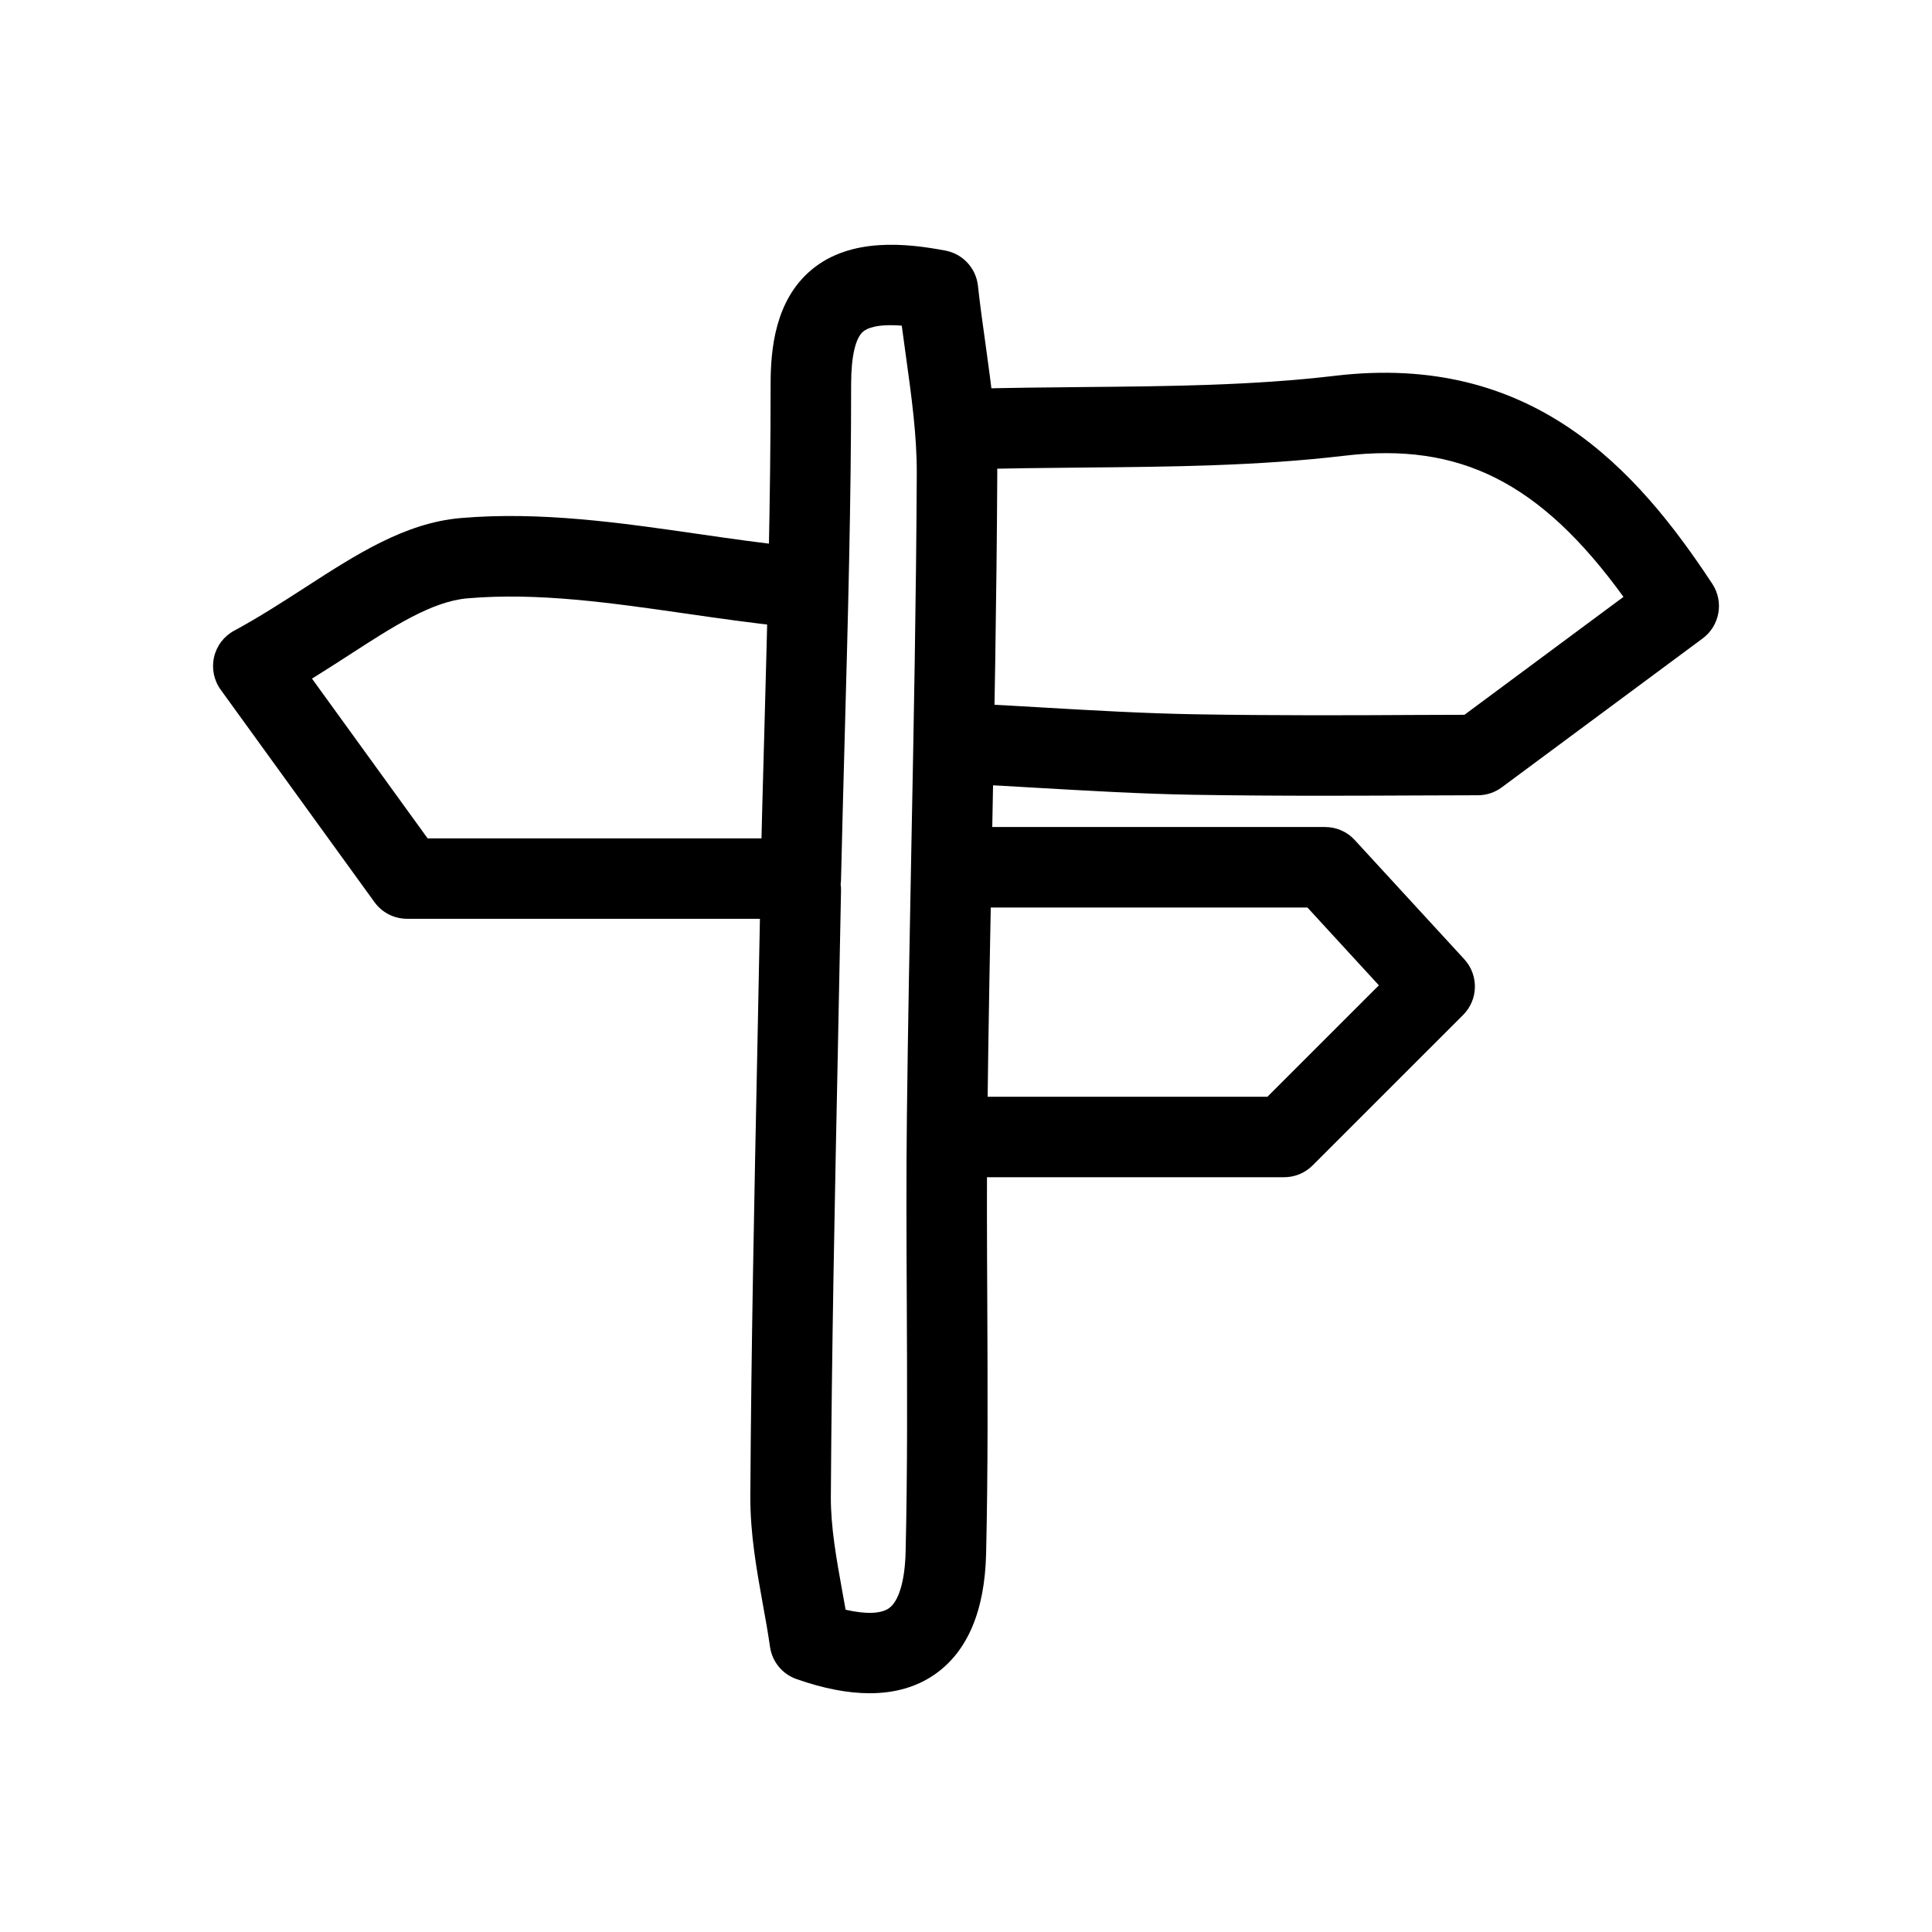 <?xml version="1.0" ?>
<!DOCTYPE svg  PUBLIC '-//W3C//DTD SVG 1.1//EN'  'http://www.w3.org/Graphics/SVG/1.1/DTD/svg11.dtd'>

<svg fill="#000000" width="800px" height="800px" viewBox="0 0 48 48" enable-background="new 0 0 48 48" id="Layer_1" version="1.1" xml:space="preserve" xmlns="http://www.w3.org/2000/svg" xmlns:xlink="http://www.w3.org/1999/xlink">
<g>
<g>
<path d="M32.851,19.77c-1.021,0-2.111-0.006-3.201-0.024c-1.305-0.022-2.619-0.1-3.89-0.173c-0.576-0.034-1.151-0.067-1.727-0.096    c-0.552-0.027-0.977-0.497-0.949-1.049c0.028-0.551,0.496-0.994,1.049-0.949c0.581,0.029,1.162,0.063,1.743,0.097    c1.251,0.073,2.544,0.148,3.808,0.17c1.968,0.034,3.939,0.026,5.497,0.017l1.203-0.004l3.951-2.93    c-2.07-2.854-4.073-3.846-6.929-3.507c-2.155,0.256-4.348,0.275-6.468,0.294c-0.942,0.009-1.885,0.017-2.825,0.046    c-0.01,0-0.021,0-0.031,0c-0.538,0-0.982-0.428-0.999-0.97c-0.017-0.552,0.417-1.013,0.97-1.03    c0.954-0.028,1.911-0.037,2.868-0.046c2.066-0.019,4.203-0.037,6.25-0.28c4.884-0.578,7.477,2.291,9.372,5.171    c0.291,0.443,0.186,1.037-0.24,1.354l-4.991,3.7c-0.172,0.128-0.381,0.197-0.596,0.197l-1.525,0.005    C34.482,19.766,33.689,19.77,32.851,19.77z"/>
</g>
<g>
<path d="M21.607,42.068c-0.543,0-1.149-0.117-1.818-0.352c-0.353-0.123-0.607-0.434-0.659-0.805    c-0.048-0.341-0.111-0.69-0.176-1.045c-0.155-0.862-0.316-1.754-0.312-2.691c0.021-3.705,0.099-7.469,0.174-11.107l0.079-3.98    c0.001-0.041,0.004-0.081,0.01-0.121c-0.008-0.053-0.011-0.107-0.01-0.162c0.027-1.203,0.061-2.407,0.094-3.61    c0.078-2.837,0.158-5.771,0.157-8.65c0-0.858,0.105-2.088,1.025-2.85c0.971-0.803,2.358-0.651,3.319-0.469    c0.432,0.082,0.759,0.437,0.807,0.874c0.053,0.485,0.12,0.965,0.187,1.441c0.146,1.053,0.298,2.142,0.293,3.241    c-0.015,3.094-0.075,6.235-0.134,9.273c-0.043,2.216-0.085,4.431-0.111,6.646c-0.019,1.563-0.011,3.126-0.003,4.688    c0.009,2.033,0.019,4.136-0.029,6.21c-0.034,1.429-0.465,2.438-1.279,3.003C22.771,41.913,22.232,42.068,21.607,42.068z     M21.009,39.993c0.493,0.114,0.873,0.104,1.074-0.035c0.248-0.172,0.4-0.684,0.417-1.404c0.048-2.046,0.038-4.134,0.029-6.153    c-0.008-1.574-0.016-3.148,0.003-4.722c0.026-2.221,0.069-4.44,0.111-6.661c0.059-3.031,0.119-6.166,0.134-9.245    c0.004-0.955-0.131-1.927-0.274-2.956c-0.033-0.24-0.067-0.482-0.099-0.726c-0.614-0.047-0.856,0.062-0.957,0.145    c-0.194,0.161-0.301,0.625-0.301,1.309c0.001,2.906-0.08,5.854-0.158,8.705c-0.033,1.2-0.065,2.4-0.093,3.601    c-0.001,0.04-0.004,0.079-0.01,0.117c0.008,0.052,0.011,0.104,0.01,0.158l-0.079,3.984c-0.075,3.632-0.152,7.388-0.174,11.078    c-0.004,0.752,0.141,1.551,0.28,2.323C20.952,39.673,20.98,39.834,21.009,39.993z"/>
</g>
<g>
<path d="M19.616,22.827h-9.502c-0.32,0-0.622-0.153-0.81-0.413l-3.821-5.278c-0.169-0.233-0.229-0.529-0.165-0.81    c0.064-0.281,0.246-0.521,0.5-0.657c0.612-0.33,1.193-0.706,1.756-1.069c1.28-0.828,2.49-1.61,3.871-1.729    c1.98-0.17,3.973,0.116,5.9,0.395c0.792,0.114,1.584,0.229,2.373,0.31c0.55,0.058,0.949,0.549,0.893,1.098    c-0.058,0.549-0.555,0.935-1.098,0.893c-0.815-0.085-1.635-0.202-2.453-0.32c-1.899-0.273-3.692-0.531-5.444-0.382    c-0.884,0.076-1.845,0.697-2.956,1.417c-0.296,0.191-0.598,0.386-0.909,0.578l2.874,3.97h8.991c0.553,0,1,0.447,1,1    S20.169,22.827,19.616,22.827z"/>
</g>
<g>
<path d="M31.903,29.248h-7.82c-0.553,0-1-0.447-1-1s0.447-1,1-1h7.406l2.769-2.768l-1.775-1.933h-8.121c-0.553,0-1-0.447-1-1    s0.447-1,1-1h8.561c0.28,0,0.548,0.117,0.736,0.324l2.721,2.961c0.362,0.395,0.35,1.005-0.029,1.384l-3.739,3.738    C32.423,29.143,32.168,29.248,31.903,29.248z"/>
</g>
</g>
</svg>